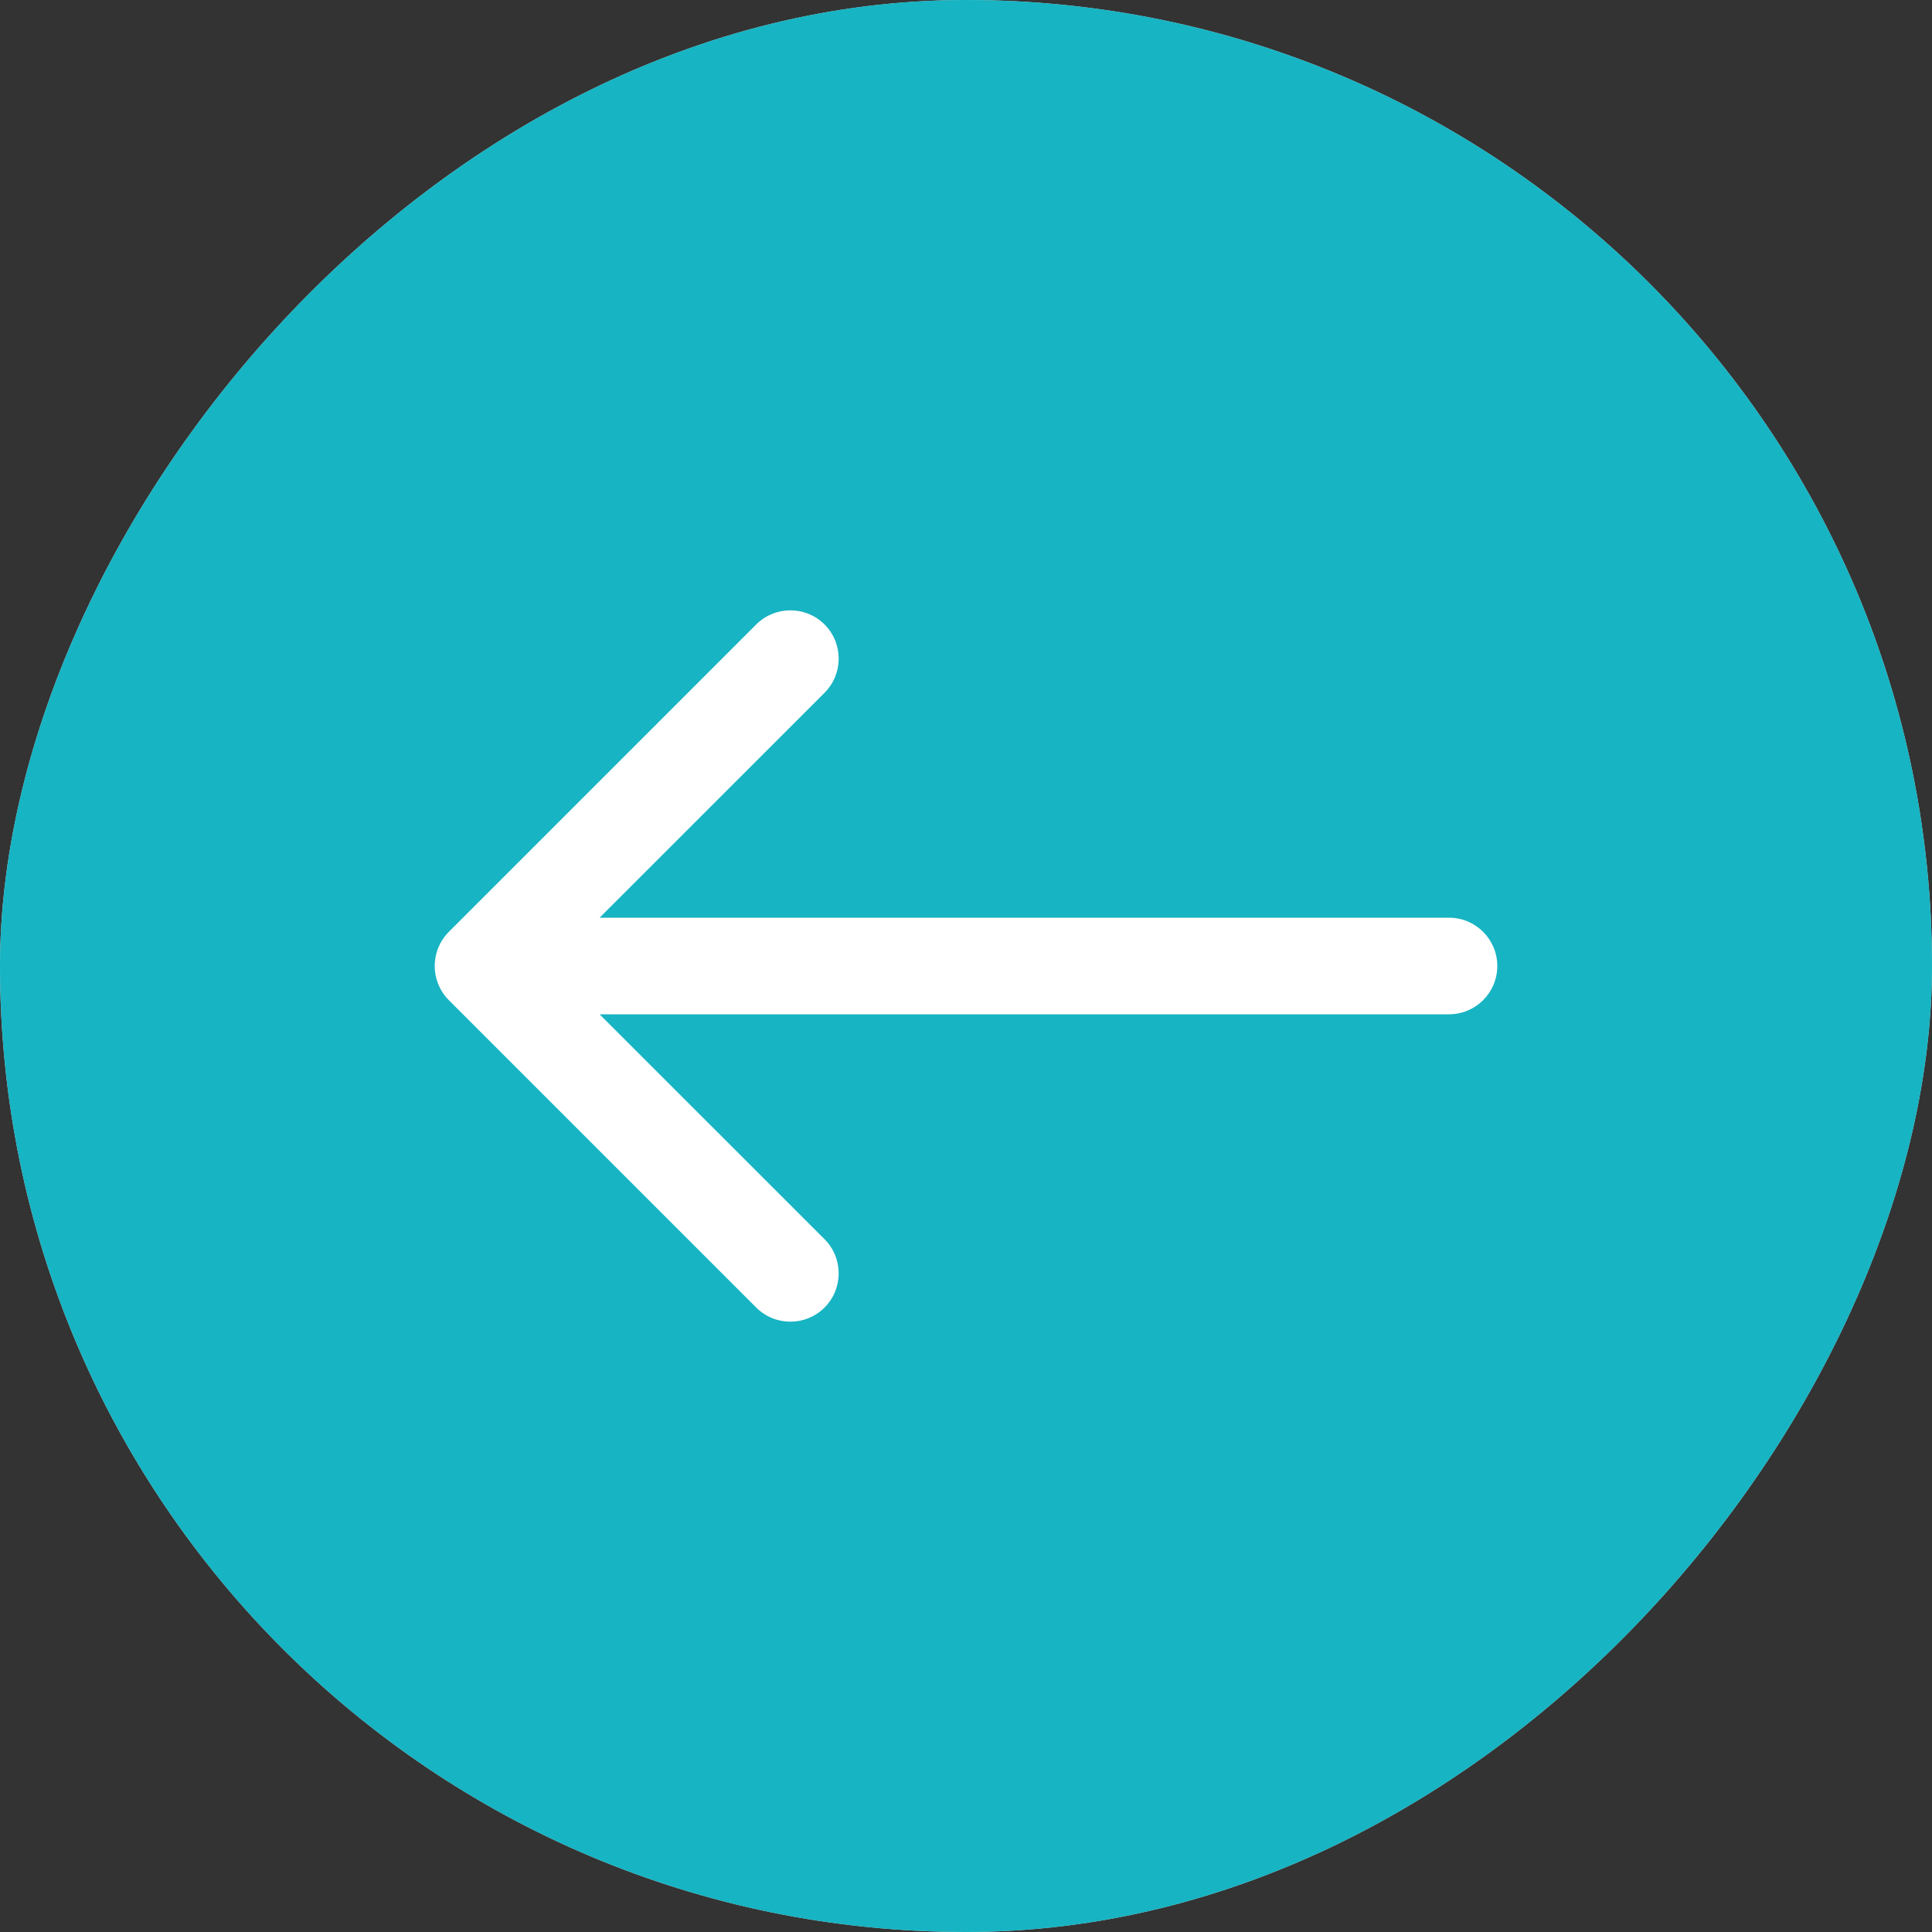 <svg width="60" height="60" viewBox="0 0 60 60" fill="none" xmlns="http://www.w3.org/2000/svg">
<rect x="0" y="0" width="60" height="60" fill="#333333" stroke="none"/>
<rect width="60" height="60" rx="30" transform="matrix(-1 0 0 1 60 0)" fill="#D9D9D9"/>
<rect width="60" height="60" rx="30" transform="matrix(-1 0 0 1 60 0)" fill="#17B4C3"/>
<path d="M45 28.5C45.828 28.5 46.5 29.172 46.5 30C46.5 30.828 45.828 31.5 45 31.5V28.5ZM13.939 31.061C13.354 30.475 13.354 29.525 13.939 28.939L23.485 19.393C24.071 18.808 25.021 18.808 25.607 19.393C26.192 19.979 26.192 20.929 25.607 21.515L17.121 30L25.607 38.485C26.192 39.071 26.192 40.021 25.607 40.607C25.021 41.192 24.071 41.192 23.485 40.607L13.939 31.061ZM45 31.5H15V28.5H45V31.5Z" fill="white"/>
</svg>
